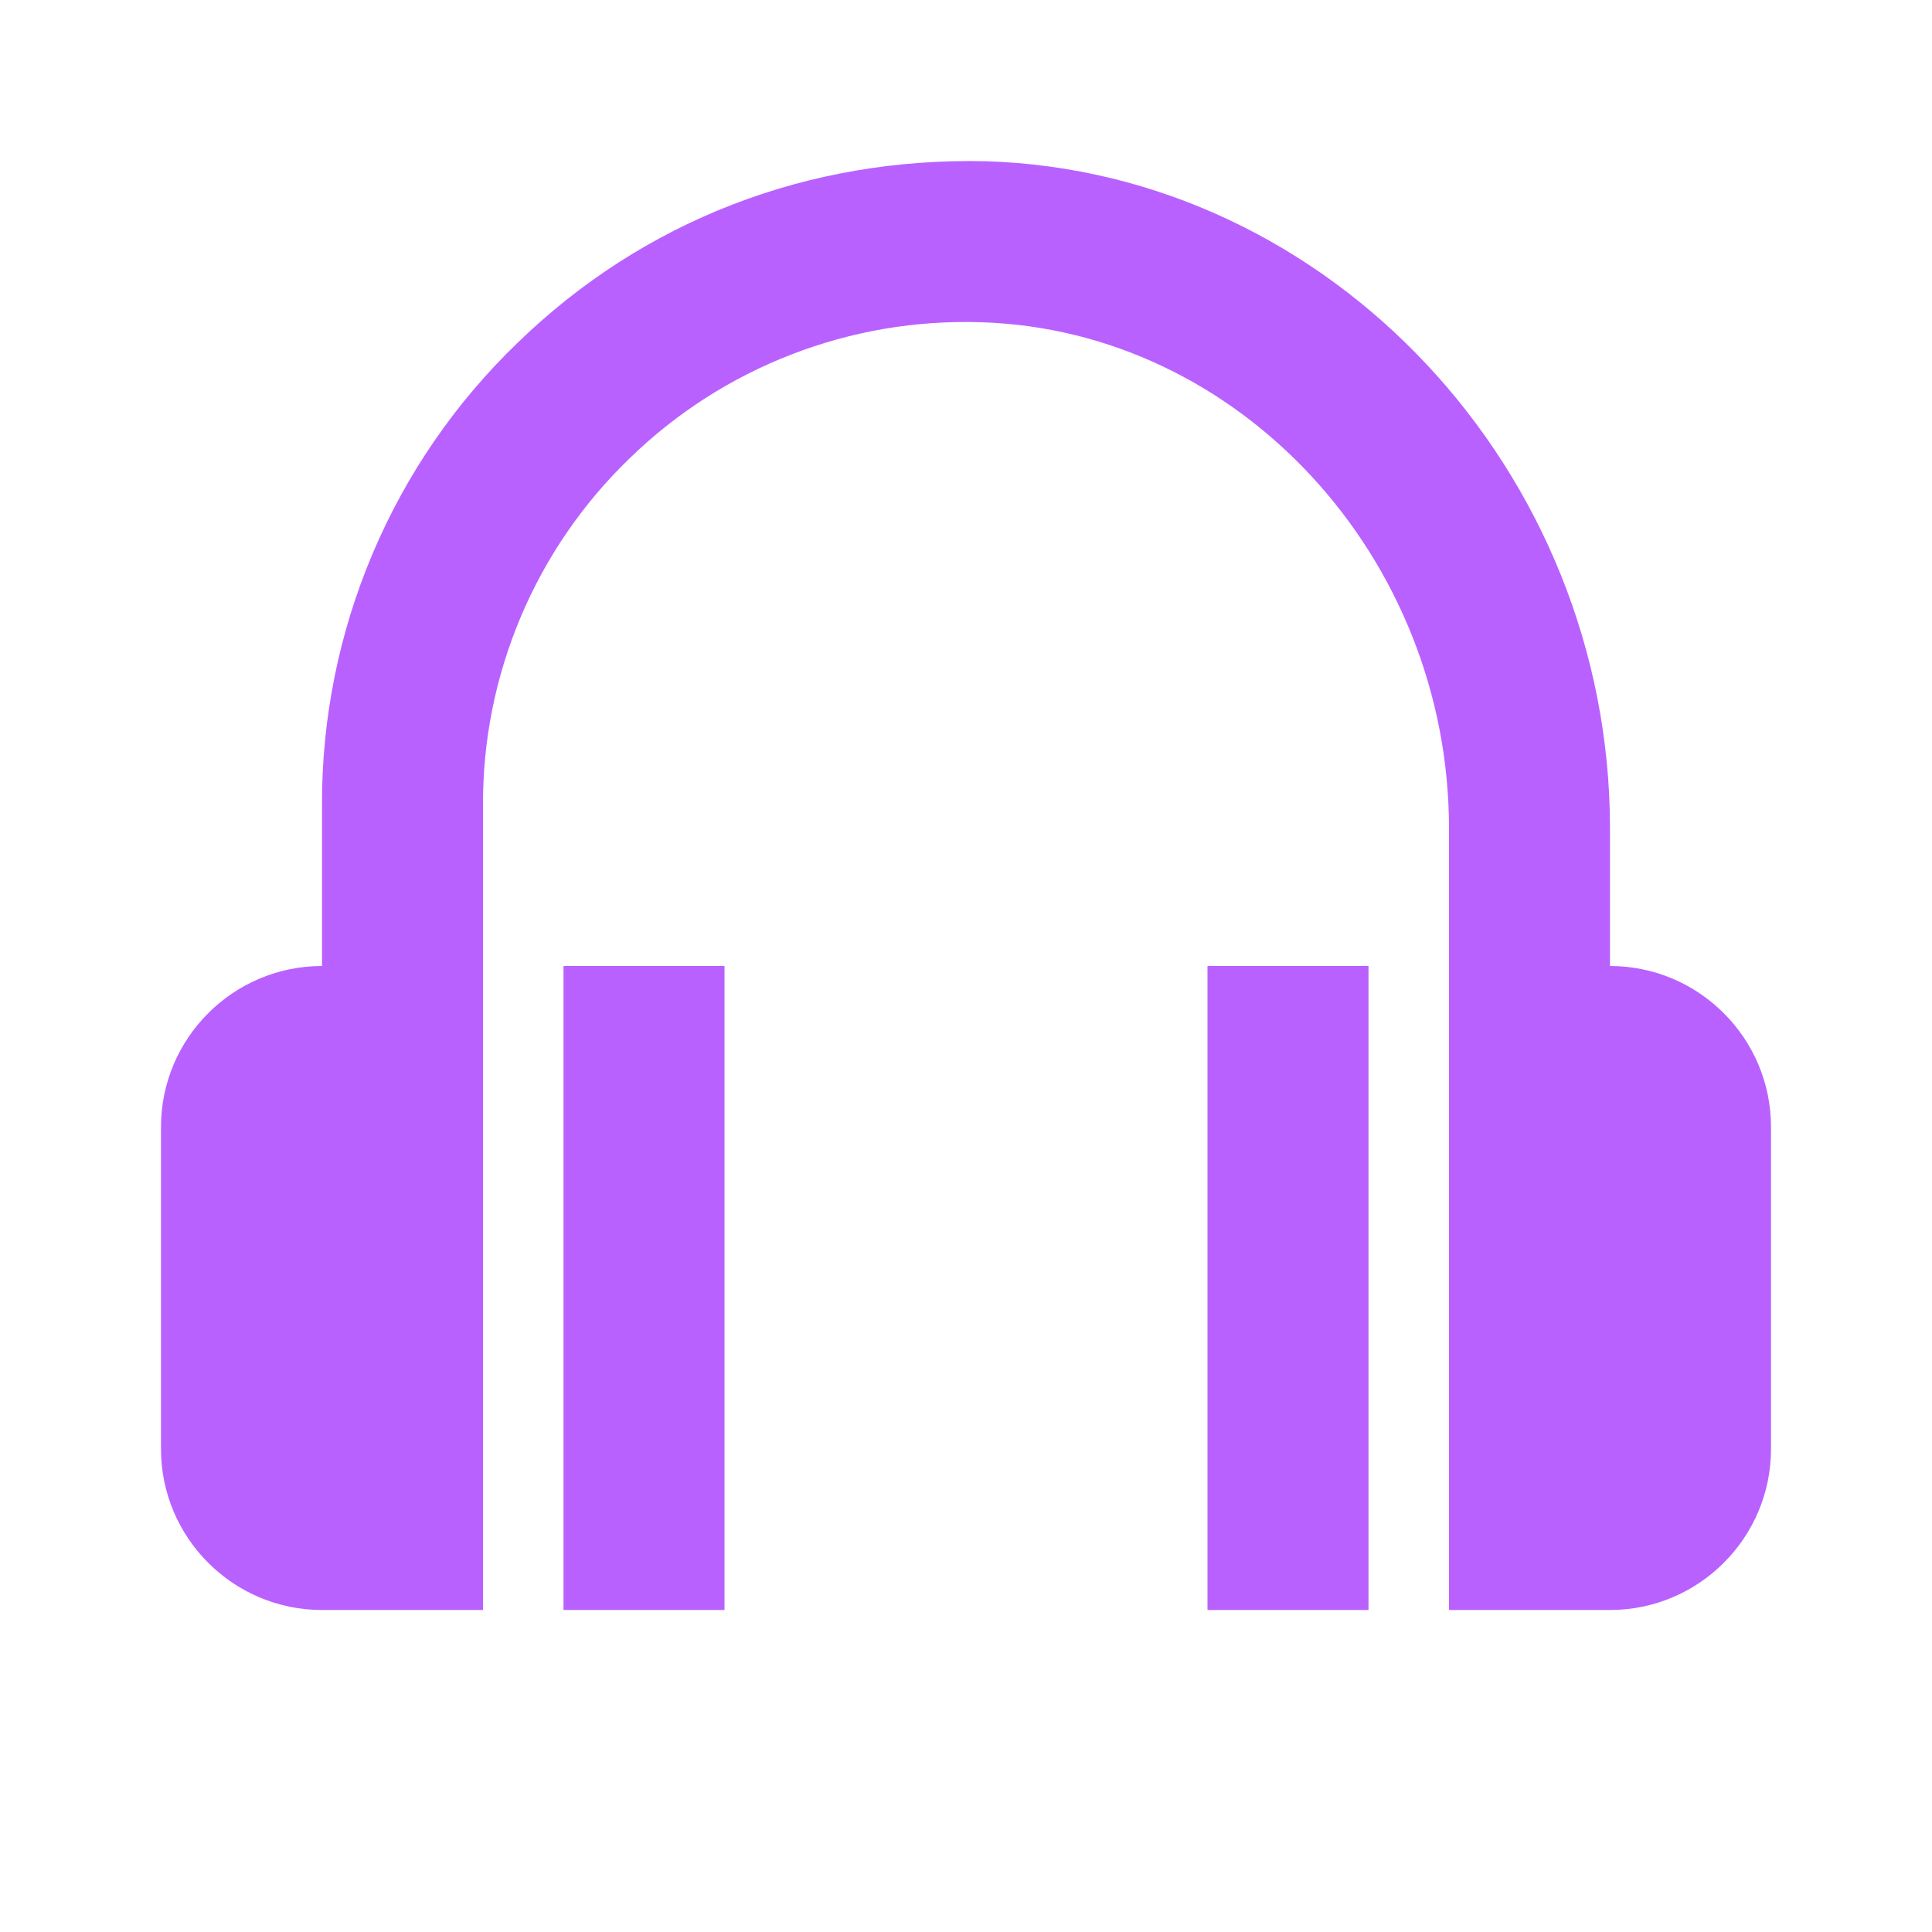 <svg width="24" height="24" viewBox="0 0 24 24" fill="none" xmlns="http://www.w3.org/2000/svg">
<path d="M20 12V10.293C20 5.851 16.521 2.132 12.245 2.003C10.041 1.952 7.994 2.739 6.429 4.259C5.657 5.002 5.044 5.894 4.627 6.881C4.21 7.868 3.996 8.929 4 10V12C2.897 12 2 12.897 2 14V18C2 19.103 2.897 20 4 20H6V10C5.997 9.196 6.157 8.401 6.47 7.661C6.783 6.921 7.242 6.252 7.821 5.694C8.397 5.133 9.08 4.694 9.83 4.404C10.58 4.113 11.38 3.977 12.184 4.003C15.392 4.099 18 6.921 18 10.293V20H20C21.103 20 22 19.103 22 18V14C22 12.897 21.103 12 20 12Z" fill="#B961FF"/>
<path d="M7 12H9V20H7V12ZM15 12H17V20H15V12Z" fill="#B961FF"/>
</svg>
